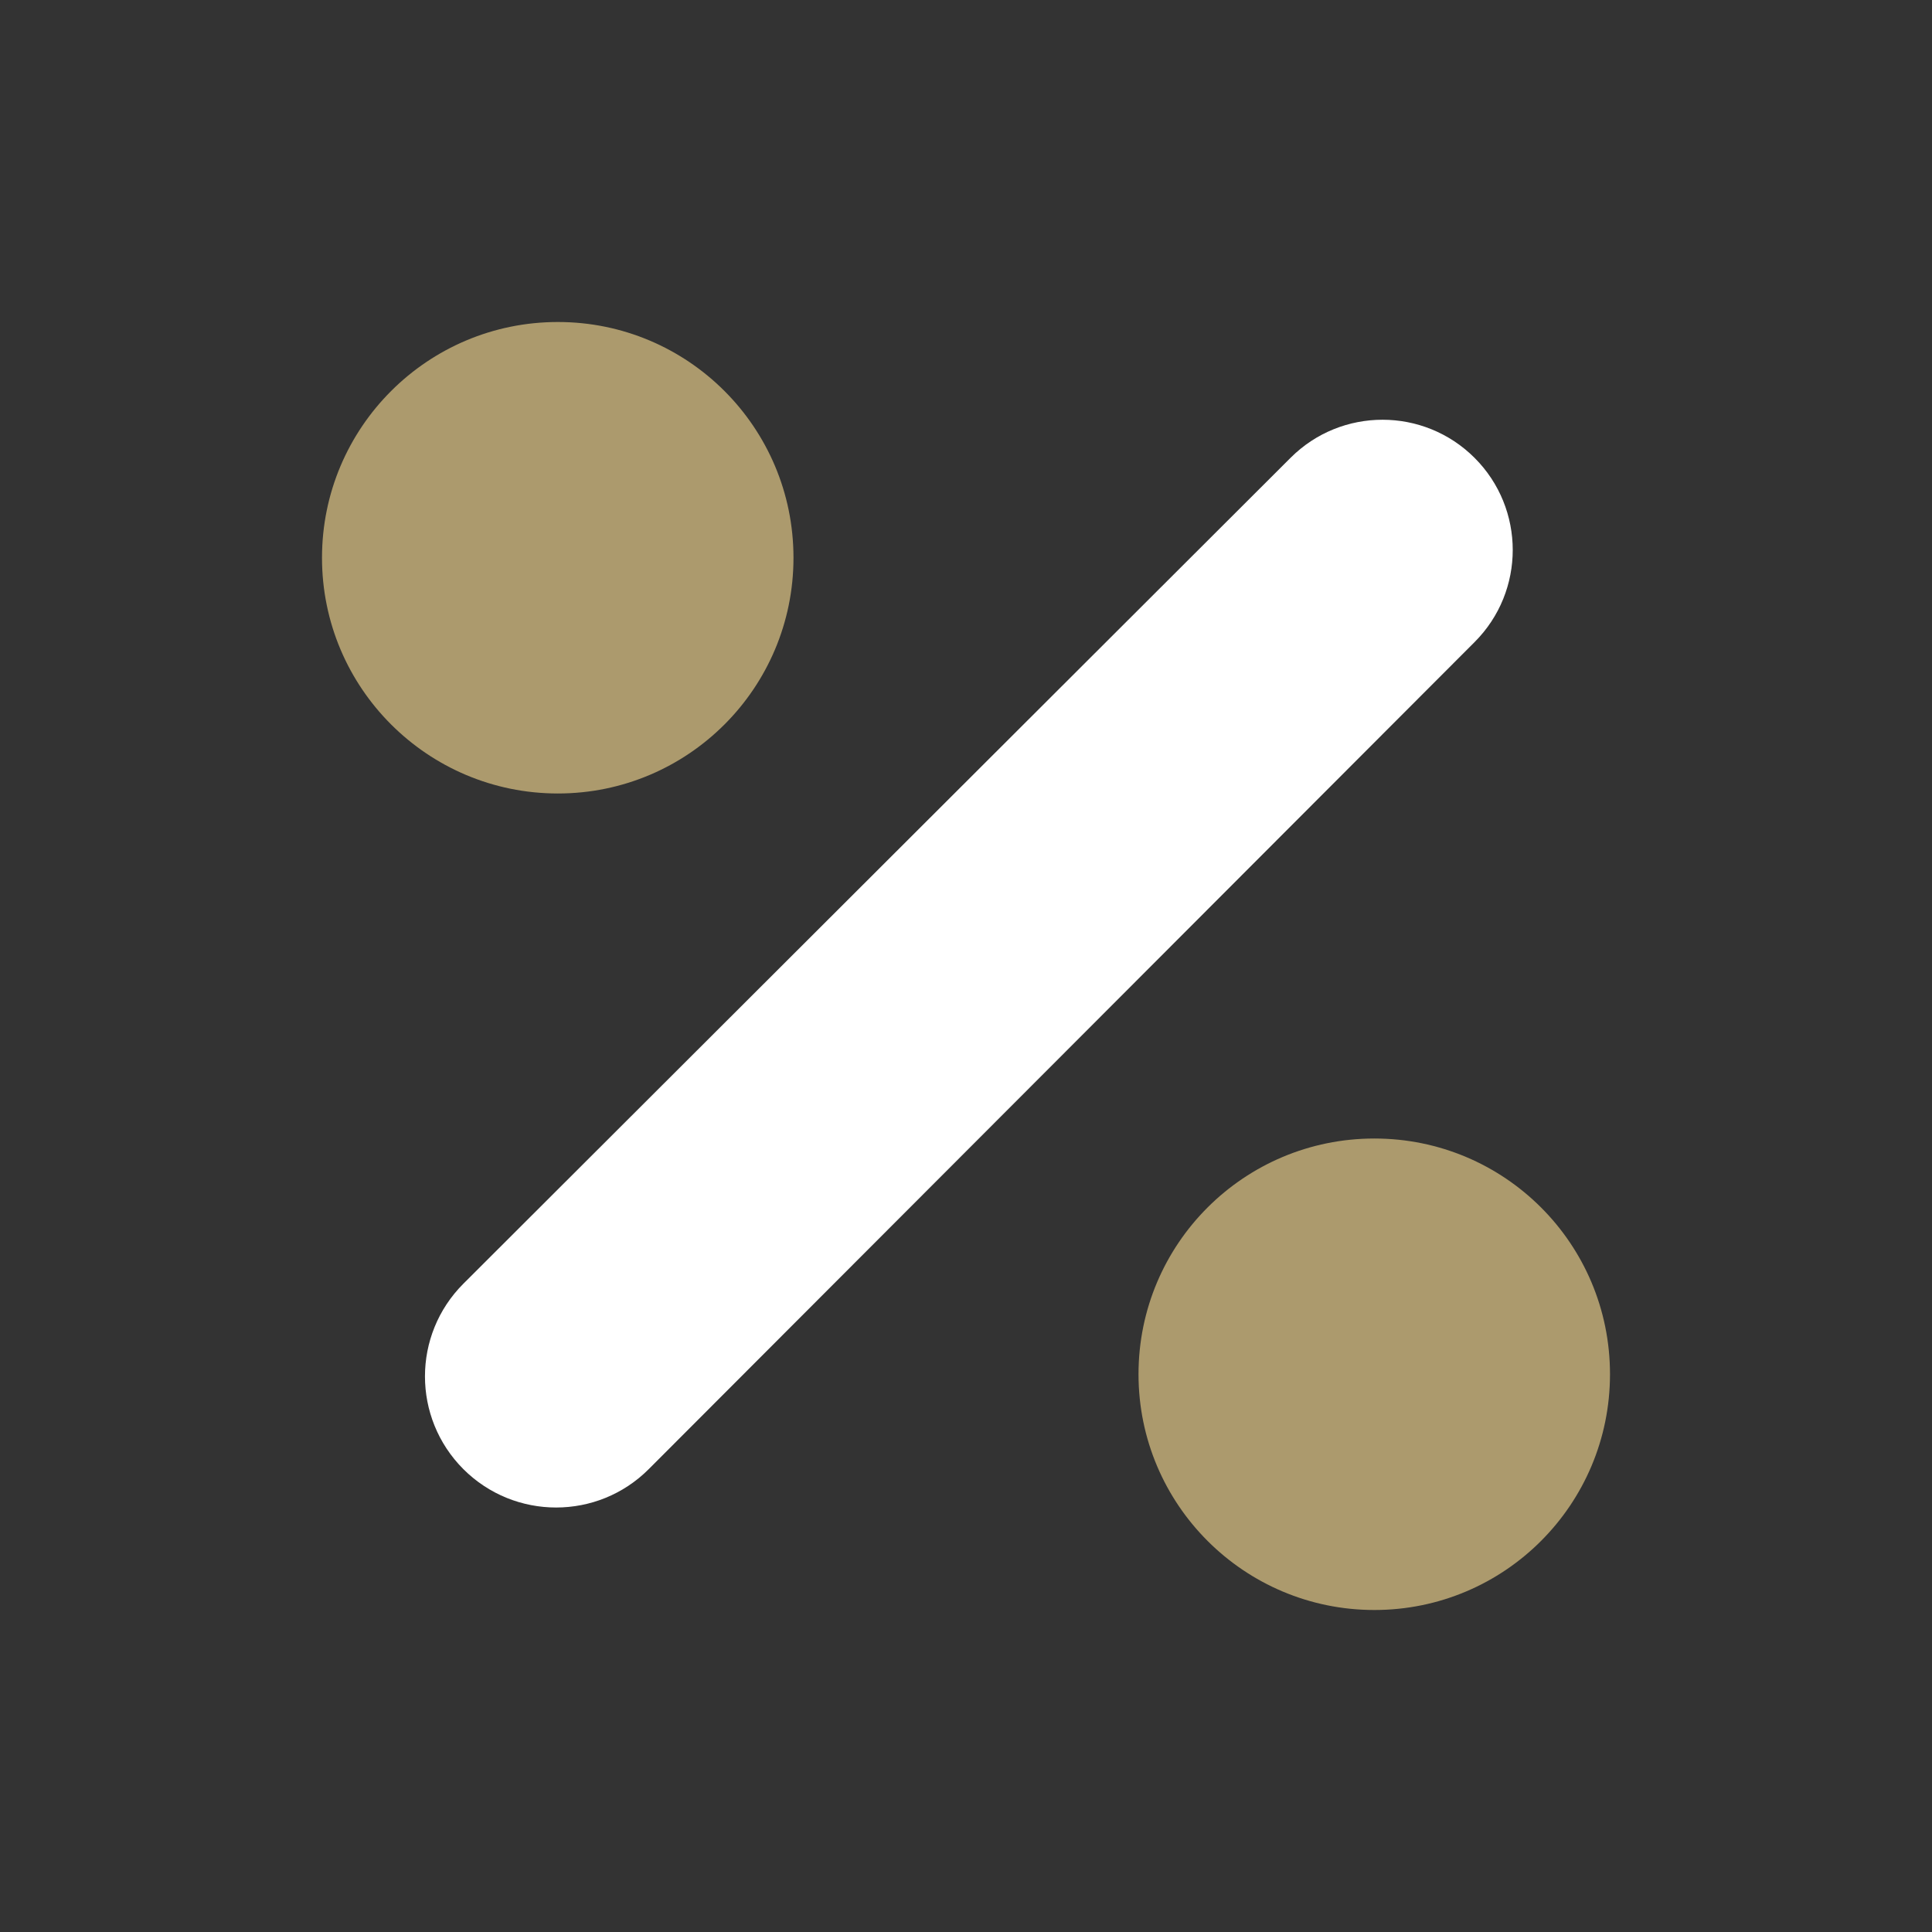 <svg width="24" height="24" viewBox="0 0 24 24" fill="none" xmlns="http://www.w3.org/2000/svg">
<rect x="0" y="0" width="24" height="24" fill="#333333" stroke="none"/>
<path d="M18.318 5.688C17.687 5.057 16.663 5.056 16.032 5.687L5.757 15.946C5.12 16.582 5.12 17.613 5.756 18.25C6.393 18.886 7.425 18.886 8.06 18.249L18.319 7.975C18.95 7.343 18.949 6.319 18.318 5.688Z" fill="white"/>
<path fill-rule="evenodd" clip-rule="evenodd" d="M6.93 9.857C8.547 9.857 9.857 8.547 9.857 6.929C9.857 5.31 8.547 4 6.93 4C5.313 4 4 5.31 4 6.929C4 8.547 5.313 9.857 6.93 9.857ZM17.073 20C18.69 20 20 18.69 20 17.071C20 15.45 18.69 14.143 17.073 14.143C15.456 14.143 14.143 15.45 14.143 17.071C14.143 18.69 15.456 20 17.073 20Z" fill="#AC9A6D"/>
</svg>
